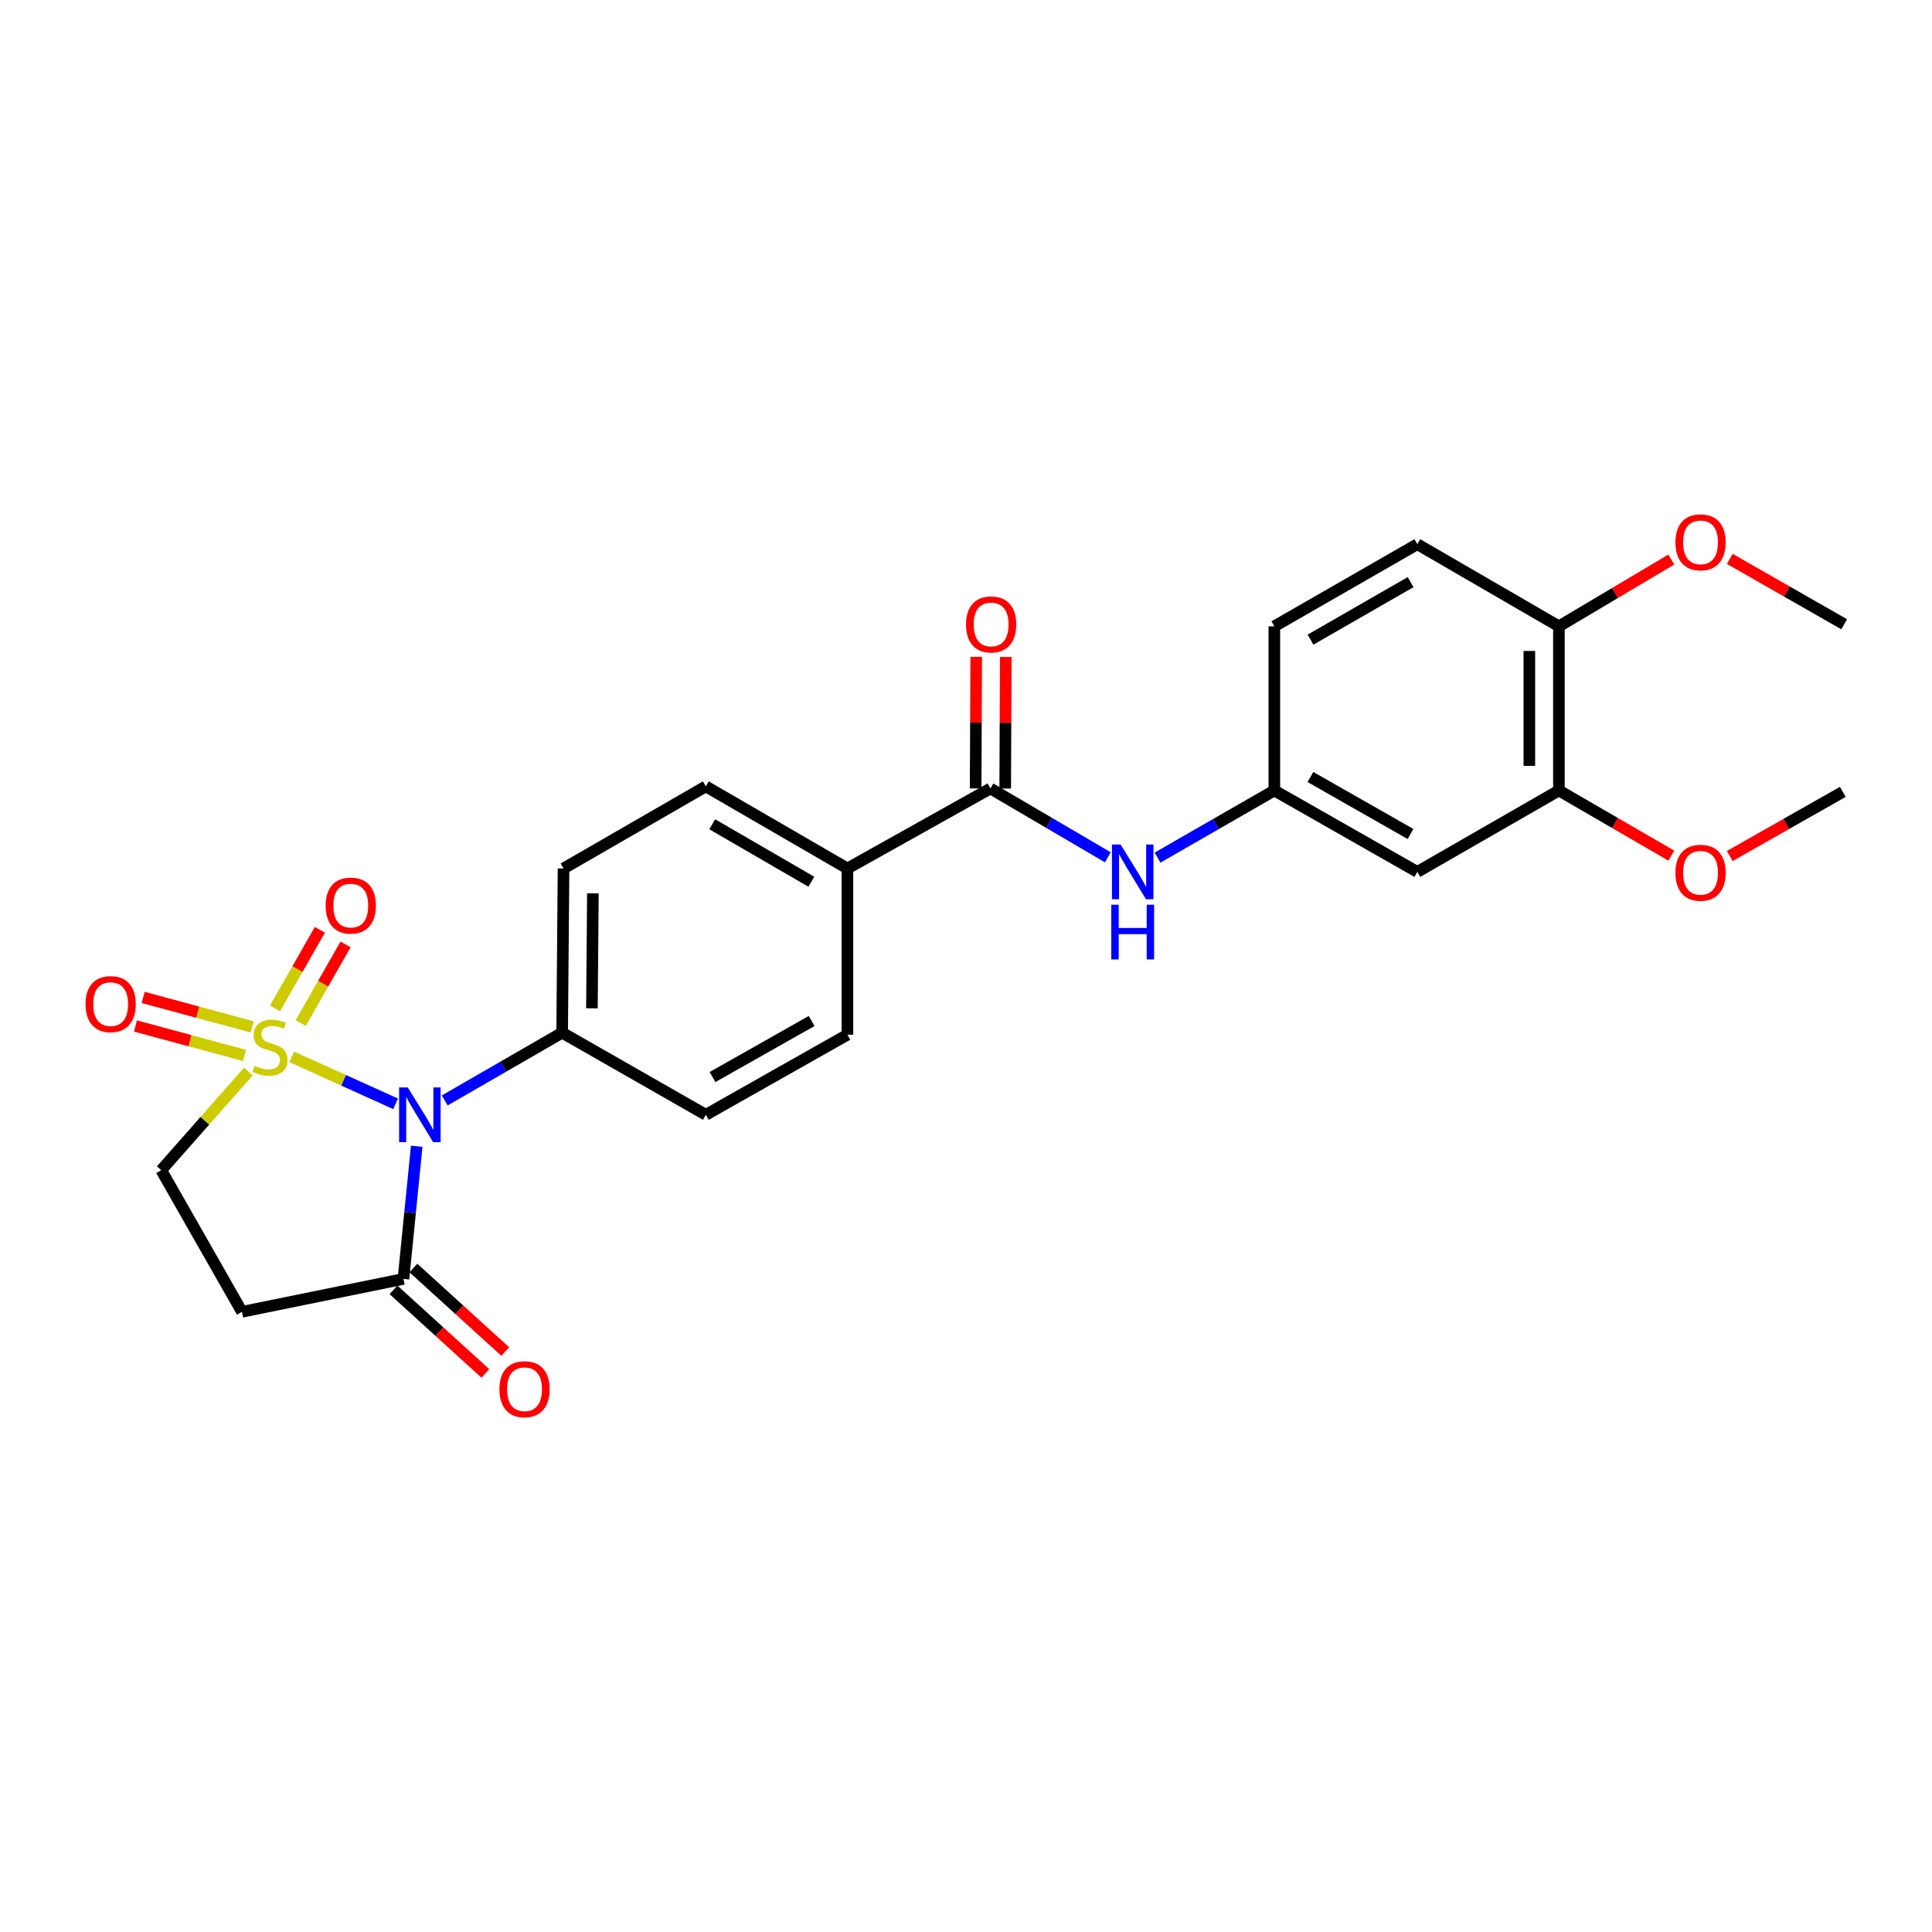 <?xml version='1.0' encoding='iso-8859-1'?>
<svg version='1.1' baseProfile='full'
              xmlns='http://www.w3.org/2000/svg'
                      xmlns:rdkit='http://www.rdkit.org/xml'
                      xmlns:xlink='http://www.w3.org/1999/xlink'
                  xml:space='preserve'
width='1000px' height='1000px' viewBox='0 0 1000 1000'>
<!-- END OF HEADER -->
<rect style='opacity:1.0;fill:#FFFFFF;stroke:none' width='1000' height='1000' x='0' y='0'> </rect>
<path class='bond-0' d='M 150.969,547.013 L 177.864,559.173' style='fill:none;fill-rule:evenodd;stroke:#CCCC00;stroke-width:6px;stroke-linecap:butt;stroke-linejoin:miter;stroke-opacity:1' />
<path class='bond-0' d='M 177.864,559.173 L 204.76,571.333' style='fill:none;fill-rule:evenodd;stroke:#0000FF;stroke-width:6px;stroke-linecap:butt;stroke-linejoin:miter;stroke-opacity:1' />
<path class='bond-4' d='M 128.555,554.631 L 106.008,580.153' style='fill:none;fill-rule:evenodd;stroke:#CCCC00;stroke-width:6px;stroke-linecap:butt;stroke-linejoin:miter;stroke-opacity:1' />
<path class='bond-4' d='M 106.008,580.153 L 83.461,605.675' style='fill:none;fill-rule:evenodd;stroke:#000000;stroke-width:6px;stroke-linecap:butt;stroke-linejoin:miter;stroke-opacity:1' />
<path class='bond-7' d='M 155.661,529.506 L 167.256,509.172' style='fill:none;fill-rule:evenodd;stroke:#CCCC00;stroke-width:6px;stroke-linecap:butt;stroke-linejoin:miter;stroke-opacity:1' />
<path class='bond-7' d='M 167.256,509.172 L 178.851,488.837' style='fill:none;fill-rule:evenodd;stroke:#FF0000;stroke-width:6px;stroke-linecap:butt;stroke-linejoin:miter;stroke-opacity:1' />
<path class='bond-7' d='M 142.369,521.927 L 153.964,501.592' style='fill:none;fill-rule:evenodd;stroke:#CCCC00;stroke-width:6px;stroke-linecap:butt;stroke-linejoin:miter;stroke-opacity:1' />
<path class='bond-7' d='M 153.964,501.592 L 165.559,481.258' style='fill:none;fill-rule:evenodd;stroke:#FF0000;stroke-width:6px;stroke-linecap:butt;stroke-linejoin:miter;stroke-opacity:1' />
<path class='bond-8' d='M 130.542,531.528 L 102.328,523.899' style='fill:none;fill-rule:evenodd;stroke:#CCCC00;stroke-width:6px;stroke-linecap:butt;stroke-linejoin:miter;stroke-opacity:1' />
<path class='bond-8' d='M 102.328,523.899 L 74.114,516.27' style='fill:none;fill-rule:evenodd;stroke:#FF0000;stroke-width:6px;stroke-linecap:butt;stroke-linejoin:miter;stroke-opacity:1' />
<path class='bond-8' d='M 126.547,546.299 L 98.334,538.669' style='fill:none;fill-rule:evenodd;stroke:#CCCC00;stroke-width:6px;stroke-linecap:butt;stroke-linejoin:miter;stroke-opacity:1' />
<path class='bond-8' d='M 98.334,538.669 L 70.12,531.04' style='fill:none;fill-rule:evenodd;stroke:#FF0000;stroke-width:6px;stroke-linecap:butt;stroke-linejoin:miter;stroke-opacity:1' />
<path class='bond-1' d='M 215.69,593.306 L 212.255,627.636' style='fill:none;fill-rule:evenodd;stroke:#0000FF;stroke-width:6px;stroke-linecap:butt;stroke-linejoin:miter;stroke-opacity:1' />
<path class='bond-1' d='M 212.255,627.636 L 208.82,661.966' style='fill:none;fill-rule:evenodd;stroke:#000000;stroke-width:6px;stroke-linecap:butt;stroke-linejoin:miter;stroke-opacity:1' />
<path class='bond-6' d='M 230.186,569.588 L 260.578,552.052' style='fill:none;fill-rule:evenodd;stroke:#0000FF;stroke-width:6px;stroke-linecap:butt;stroke-linejoin:miter;stroke-opacity:1' />
<path class='bond-6' d='M 260.578,552.052 L 290.97,534.517' style='fill:none;fill-rule:evenodd;stroke:#000000;stroke-width:6px;stroke-linecap:butt;stroke-linejoin:miter;stroke-opacity:1' />
<path class='bond-14' d='M 203.672,667.626 L 227.451,689.254' style='fill:none;fill-rule:evenodd;stroke:#000000;stroke-width:6px;stroke-linecap:butt;stroke-linejoin:miter;stroke-opacity:1' />
<path class='bond-14' d='M 227.451,689.254 L 251.229,710.881' style='fill:none;fill-rule:evenodd;stroke:#FF0000;stroke-width:6px;stroke-linecap:butt;stroke-linejoin:miter;stroke-opacity:1' />
<path class='bond-14' d='M 213.968,656.307 L 237.746,677.934' style='fill:none;fill-rule:evenodd;stroke:#000000;stroke-width:6px;stroke-linecap:butt;stroke-linejoin:miter;stroke-opacity:1' />
<path class='bond-14' d='M 237.746,677.934 L 261.525,699.561' style='fill:none;fill-rule:evenodd;stroke:#FF0000;stroke-width:6px;stroke-linecap:butt;stroke-linejoin:miter;stroke-opacity:1' />
<path class='bond-26' d='M 208.82,661.966 L 125.25,678.993' style='fill:none;fill-rule:evenodd;stroke:#000000;stroke-width:6px;stroke-linecap:butt;stroke-linejoin:miter;stroke-opacity:1' />
<path class='bond-2' d='M 512.641,408.112 L 438.626,449.527' style='fill:none;fill-rule:evenodd;stroke:#000000;stroke-width:6px;stroke-linecap:butt;stroke-linejoin:miter;stroke-opacity:1' />
<path class='bond-5' d='M 512.641,408.112 L 543.024,425.926' style='fill:none;fill-rule:evenodd;stroke:#000000;stroke-width:6px;stroke-linecap:butt;stroke-linejoin:miter;stroke-opacity:1' />
<path class='bond-5' d='M 543.024,425.926 L 573.407,443.739' style='fill:none;fill-rule:evenodd;stroke:#0000FF;stroke-width:6px;stroke-linecap:butt;stroke-linejoin:miter;stroke-opacity:1' />
<path class='bond-15' d='M 520.291,408.145 L 520.438,374.093' style='fill:none;fill-rule:evenodd;stroke:#000000;stroke-width:6px;stroke-linecap:butt;stroke-linejoin:miter;stroke-opacity:1' />
<path class='bond-15' d='M 520.438,374.093 L 520.584,340.041' style='fill:none;fill-rule:evenodd;stroke:#FF0000;stroke-width:6px;stroke-linecap:butt;stroke-linejoin:miter;stroke-opacity:1' />
<path class='bond-15' d='M 504.99,408.079 L 505.137,374.027' style='fill:none;fill-rule:evenodd;stroke:#000000;stroke-width:6px;stroke-linecap:butt;stroke-linejoin:miter;stroke-opacity:1' />
<path class='bond-15' d='M 505.137,374.027 L 505.283,339.975' style='fill:none;fill-rule:evenodd;stroke:#FF0000;stroke-width:6px;stroke-linecap:butt;stroke-linejoin:miter;stroke-opacity:1' />
<path class='bond-3' d='M 125.25,678.993 L 83.461,605.675' style='fill:none;fill-rule:evenodd;stroke:#000000;stroke-width:6px;stroke-linecap:butt;stroke-linejoin:miter;stroke-opacity:1' />
<path class='bond-12' d='M 599.136,443.899 L 629.367,426.524' style='fill:none;fill-rule:evenodd;stroke:#0000FF;stroke-width:6px;stroke-linecap:butt;stroke-linejoin:miter;stroke-opacity:1' />
<path class='bond-12' d='M 629.367,426.524 L 659.599,409.149' style='fill:none;fill-rule:evenodd;stroke:#000000;stroke-width:6px;stroke-linecap:butt;stroke-linejoin:miter;stroke-opacity:1' />
<path class='bond-16' d='M 290.97,534.517 L 291.684,449.527' style='fill:none;fill-rule:evenodd;stroke:#000000;stroke-width:6px;stroke-linecap:butt;stroke-linejoin:miter;stroke-opacity:1' />
<path class='bond-16' d='M 306.378,521.897 L 306.877,462.404' style='fill:none;fill-rule:evenodd;stroke:#000000;stroke-width:6px;stroke-linecap:butt;stroke-linejoin:miter;stroke-opacity:1' />
<path class='bond-17' d='M 290.97,534.517 L 365.333,577.011' style='fill:none;fill-rule:evenodd;stroke:#000000;stroke-width:6px;stroke-linecap:butt;stroke-linejoin:miter;stroke-opacity:1' />
<path class='bond-9' d='M 733.597,451.287 L 659.599,409.149' style='fill:none;fill-rule:evenodd;stroke:#000000;stroke-width:6px;stroke-linecap:butt;stroke-linejoin:miter;stroke-opacity:1' />
<path class='bond-9' d='M 730.069,431.67 L 678.271,402.174' style='fill:none;fill-rule:evenodd;stroke:#000000;stroke-width:6px;stroke-linecap:butt;stroke-linejoin:miter;stroke-opacity:1' />
<path class='bond-10' d='M 733.597,451.287 L 806.89,409.149' style='fill:none;fill-rule:evenodd;stroke:#000000;stroke-width:6px;stroke-linecap:butt;stroke-linejoin:miter;stroke-opacity:1' />
<path class='bond-22' d='M 806.89,409.149 L 835.981,426.018' style='fill:none;fill-rule:evenodd;stroke:#000000;stroke-width:6px;stroke-linecap:butt;stroke-linejoin:miter;stroke-opacity:1' />
<path class='bond-22' d='M 835.981,426.018 L 865.072,442.886' style='fill:none;fill-rule:evenodd;stroke:#FF0000;stroke-width:6px;stroke-linecap:butt;stroke-linejoin:miter;stroke-opacity:1' />
<path class='bond-28' d='M 806.89,409.149 L 806.89,324.186' style='fill:none;fill-rule:evenodd;stroke:#000000;stroke-width:6px;stroke-linecap:butt;stroke-linejoin:miter;stroke-opacity:1' />
<path class='bond-28' d='M 791.589,396.405 L 791.589,336.93' style='fill:none;fill-rule:evenodd;stroke:#000000;stroke-width:6px;stroke-linecap:butt;stroke-linejoin:miter;stroke-opacity:1' />
<path class='bond-11' d='M 438.626,449.527 L 438.626,535.562' style='fill:none;fill-rule:evenodd;stroke:#000000;stroke-width:6px;stroke-linecap:butt;stroke-linejoin:miter;stroke-opacity:1' />
<path class='bond-27' d='M 438.626,449.527 L 365.333,407.033' style='fill:none;fill-rule:evenodd;stroke:#000000;stroke-width:6px;stroke-linecap:butt;stroke-linejoin:miter;stroke-opacity:1' />
<path class='bond-27' d='M 419.957,456.39 L 368.652,426.644' style='fill:none;fill-rule:evenodd;stroke:#000000;stroke-width:6px;stroke-linecap:butt;stroke-linejoin:miter;stroke-opacity:1' />
<path class='bond-21' d='M 659.599,409.149 L 659.599,324.186' style='fill:none;fill-rule:evenodd;stroke:#000000;stroke-width:6px;stroke-linecap:butt;stroke-linejoin:miter;stroke-opacity:1' />
<path class='bond-13' d='M 806.89,324.186 L 733.597,281.674' style='fill:none;fill-rule:evenodd;stroke:#000000;stroke-width:6px;stroke-linecap:butt;stroke-linejoin:miter;stroke-opacity:1' />
<path class='bond-23' d='M 806.89,324.186 L 835.974,306.903' style='fill:none;fill-rule:evenodd;stroke:#000000;stroke-width:6px;stroke-linecap:butt;stroke-linejoin:miter;stroke-opacity:1' />
<path class='bond-23' d='M 835.974,306.903 L 865.059,289.62' style='fill:none;fill-rule:evenodd;stroke:#FF0000;stroke-width:6px;stroke-linecap:butt;stroke-linejoin:miter;stroke-opacity:1' />
<path class='bond-18' d='M 291.684,449.527 L 365.333,407.033' style='fill:none;fill-rule:evenodd;stroke:#000000;stroke-width:6px;stroke-linecap:butt;stroke-linejoin:miter;stroke-opacity:1' />
<path class='bond-19' d='M 365.333,577.011 L 438.626,535.562' style='fill:none;fill-rule:evenodd;stroke:#000000;stroke-width:6px;stroke-linecap:butt;stroke-linejoin:miter;stroke-opacity:1' />
<path class='bond-19' d='M 368.795,557.475 L 420.1,528.461' style='fill:none;fill-rule:evenodd;stroke:#000000;stroke-width:6px;stroke-linecap:butt;stroke-linejoin:miter;stroke-opacity:1' />
<path class='bond-20' d='M 733.597,281.674 L 659.599,324.186' style='fill:none;fill-rule:evenodd;stroke:#000000;stroke-width:6px;stroke-linecap:butt;stroke-linejoin:miter;stroke-opacity:1' />
<path class='bond-20' d='M 730.12,301.318 L 678.321,331.076' style='fill:none;fill-rule:evenodd;stroke:#000000;stroke-width:6px;stroke-linecap:butt;stroke-linejoin:miter;stroke-opacity:1' />
<path class='bond-24' d='M 895.307,443.076 L 924.569,426.474' style='fill:none;fill-rule:evenodd;stroke:#FF0000;stroke-width:6px;stroke-linecap:butt;stroke-linejoin:miter;stroke-opacity:1' />
<path class='bond-24' d='M 924.569,426.474 L 953.831,409.872' style='fill:none;fill-rule:evenodd;stroke:#000000;stroke-width:6px;stroke-linecap:butt;stroke-linejoin:miter;stroke-opacity:1' />
<path class='bond-25' d='M 895.332,289.282 L 924.938,306.202' style='fill:none;fill-rule:evenodd;stroke:#FF0000;stroke-width:6px;stroke-linecap:butt;stroke-linejoin:miter;stroke-opacity:1' />
<path class='bond-25' d='M 924.938,306.202 L 954.545,323.123' style='fill:none;fill-rule:evenodd;stroke:#000000;stroke-width:6px;stroke-linecap:butt;stroke-linejoin:miter;stroke-opacity:1' />
<path  class='atom-0' d='M 131.761 551.666
Q 132.081 551.786, 133.401 552.346
Q 134.721 552.906, 136.161 553.266
Q 137.641 553.586, 139.081 553.586
Q 141.761 553.586, 143.321 552.306
Q 144.881 550.986, 144.881 548.706
Q 144.881 547.146, 144.081 546.186
Q 143.321 545.226, 142.121 544.706
Q 140.921 544.186, 138.921 543.586
Q 136.401 542.826, 134.881 542.106
Q 133.401 541.386, 132.321 539.866
Q 131.281 538.346, 131.281 535.786
Q 131.281 532.226, 133.681 530.026
Q 136.121 527.826, 140.921 527.826
Q 144.201 527.826, 147.921 529.386
L 147.001 532.466
Q 143.601 531.066, 141.041 531.066
Q 138.281 531.066, 136.761 532.226
Q 135.241 533.346, 135.281 535.306
Q 135.281 536.826, 136.041 537.746
Q 136.841 538.666, 137.961 539.186
Q 139.121 539.706, 141.041 540.306
Q 143.601 541.106, 145.121 541.906
Q 146.641 542.706, 147.721 544.346
Q 148.841 545.946, 148.841 548.706
Q 148.841 552.626, 146.201 554.746
Q 143.601 556.826, 139.241 556.826
Q 136.721 556.826, 134.801 556.266
Q 132.921 555.746, 130.681 554.826
L 131.761 551.666
' fill='#CCCC00'/>
<path  class='atom-1' d='M 211.06 562.851
L 220.34 577.851
Q 221.26 579.331, 222.74 582.011
Q 224.22 584.691, 224.3 584.851
L 224.3 562.851
L 228.06 562.851
L 228.06 591.171
L 224.18 591.171
L 214.22 574.771
Q 213.06 572.851, 211.82 570.651
Q 210.62 568.451, 210.26 567.771
L 210.26 591.171
L 206.58 591.171
L 206.58 562.851
L 211.06 562.851
' fill='#0000FF'/>
<path  class='atom-6' d='M 580.021 437.127
L 589.301 452.127
Q 590.221 453.607, 591.701 456.287
Q 593.181 458.967, 593.261 459.127
L 593.261 437.127
L 597.021 437.127
L 597.021 465.447
L 593.141 465.447
L 583.181 449.047
Q 582.021 447.127, 580.781 444.927
Q 579.581 442.727, 579.221 442.047
L 579.221 465.447
L 575.541 465.447
L 575.541 437.127
L 580.021 437.127
' fill='#0000FF'/>
<path  class='atom-6' d='M 575.201 468.279
L 579.041 468.279
L 579.041 480.319
L 593.521 480.319
L 593.521 468.279
L 597.361 468.279
L 597.361 496.599
L 593.521 496.599
L 593.521 483.519
L 579.041 483.519
L 579.041 496.599
L 575.201 496.599
L 575.201 468.279
' fill='#0000FF'/>
<path  class='atom-8' d='M 168.558 468.725
Q 168.558 461.925, 171.918 458.125
Q 175.278 454.325, 181.558 454.325
Q 187.838 454.325, 191.198 458.125
Q 194.558 461.925, 194.558 468.725
Q 194.558 475.605, 191.158 479.525
Q 187.758 483.405, 181.558 483.405
Q 175.318 483.405, 171.918 479.525
Q 168.558 475.645, 168.558 468.725
M 181.558 480.205
Q 185.878 480.205, 188.198 477.325
Q 190.558 474.405, 190.558 468.725
Q 190.558 463.165, 188.198 460.365
Q 185.878 457.525, 181.558 457.525
Q 177.238 457.525, 174.878 460.325
Q 172.558 463.125, 172.558 468.725
Q 172.558 474.445, 174.878 477.325
Q 177.238 480.205, 181.558 480.205
' fill='#FF0000'/>
<path  class='atom-9' d='M 44.271 519.72
Q 44.271 512.92, 47.631 509.12
Q 50.991 505.32, 57.271 505.32
Q 63.551 505.32, 66.911 509.12
Q 70.271 512.92, 70.271 519.72
Q 70.271 526.6, 66.871 530.52
Q 63.471 534.4, 57.271 534.4
Q 51.031 534.4, 47.631 530.52
Q 44.271 526.64, 44.271 519.72
M 57.271 531.2
Q 61.591 531.2, 63.911 528.32
Q 66.271 525.4, 66.271 519.72
Q 66.271 514.16, 63.911 511.36
Q 61.591 508.52, 57.271 508.52
Q 52.951 508.52, 50.591 511.32
Q 48.271 514.12, 48.271 519.72
Q 48.271 525.44, 50.591 528.32
Q 52.951 531.2, 57.271 531.2
' fill='#FF0000'/>
<path  class='atom-15' d='M 258.495 719.052
Q 258.495 712.252, 261.855 708.452
Q 265.215 704.652, 271.495 704.652
Q 277.775 704.652, 281.135 708.452
Q 284.495 712.252, 284.495 719.052
Q 284.495 725.932, 281.095 729.852
Q 277.695 733.732, 271.495 733.732
Q 265.255 733.732, 261.855 729.852
Q 258.495 725.972, 258.495 719.052
M 271.495 730.532
Q 275.815 730.532, 278.135 727.652
Q 280.495 724.732, 280.495 719.052
Q 280.495 713.492, 278.135 710.692
Q 275.815 707.852, 271.495 707.852
Q 267.175 707.852, 264.815 710.652
Q 262.495 713.452, 262.495 719.052
Q 262.495 724.772, 264.815 727.652
Q 267.175 730.532, 271.495 730.532
' fill='#FF0000'/>
<path  class='atom-16' d='M 500.006 323.203
Q 500.006 316.403, 503.366 312.603
Q 506.726 308.803, 513.006 308.803
Q 519.286 308.803, 522.646 312.603
Q 526.006 316.403, 526.006 323.203
Q 526.006 330.083, 522.606 334.003
Q 519.206 337.883, 513.006 337.883
Q 506.766 337.883, 503.366 334.003
Q 500.006 330.123, 500.006 323.203
M 513.006 334.683
Q 517.326 334.683, 519.646 331.803
Q 522.006 328.883, 522.006 323.203
Q 522.006 317.643, 519.646 314.843
Q 517.326 312.003, 513.006 312.003
Q 508.686 312.003, 506.326 314.803
Q 504.006 317.603, 504.006 323.203
Q 504.006 328.923, 506.326 331.803
Q 508.686 334.683, 513.006 334.683
' fill='#FF0000'/>
<path  class='atom-23' d='M 867.191 451.733
Q 867.191 444.933, 870.551 441.133
Q 873.911 437.333, 880.191 437.333
Q 886.471 437.333, 889.831 441.133
Q 893.191 444.933, 893.191 451.733
Q 893.191 458.613, 889.791 462.533
Q 886.391 466.413, 880.191 466.413
Q 873.951 466.413, 870.551 462.533
Q 867.191 458.653, 867.191 451.733
M 880.191 463.213
Q 884.511 463.213, 886.831 460.333
Q 889.191 457.413, 889.191 451.733
Q 889.191 446.173, 886.831 443.373
Q 884.511 440.533, 880.191 440.533
Q 875.871 440.533, 873.511 443.333
Q 871.191 446.133, 871.191 451.733
Q 871.191 457.453, 873.511 460.333
Q 875.871 463.213, 880.191 463.213
' fill='#FF0000'/>
<path  class='atom-24' d='M 867.191 280.708
Q 867.191 273.908, 870.551 270.108
Q 873.911 266.308, 880.191 266.308
Q 886.471 266.308, 889.831 270.108
Q 893.191 273.908, 893.191 280.708
Q 893.191 287.588, 889.791 291.508
Q 886.391 295.388, 880.191 295.388
Q 873.951 295.388, 870.551 291.508
Q 867.191 287.628, 867.191 280.708
M 880.191 292.188
Q 884.511 292.188, 886.831 289.308
Q 889.191 286.388, 889.191 280.708
Q 889.191 275.148, 886.831 272.348
Q 884.511 269.508, 880.191 269.508
Q 875.871 269.508, 873.511 272.308
Q 871.191 275.108, 871.191 280.708
Q 871.191 286.428, 873.511 289.308
Q 875.871 292.188, 880.191 292.188
' fill='#FF0000'/>
</svg>
